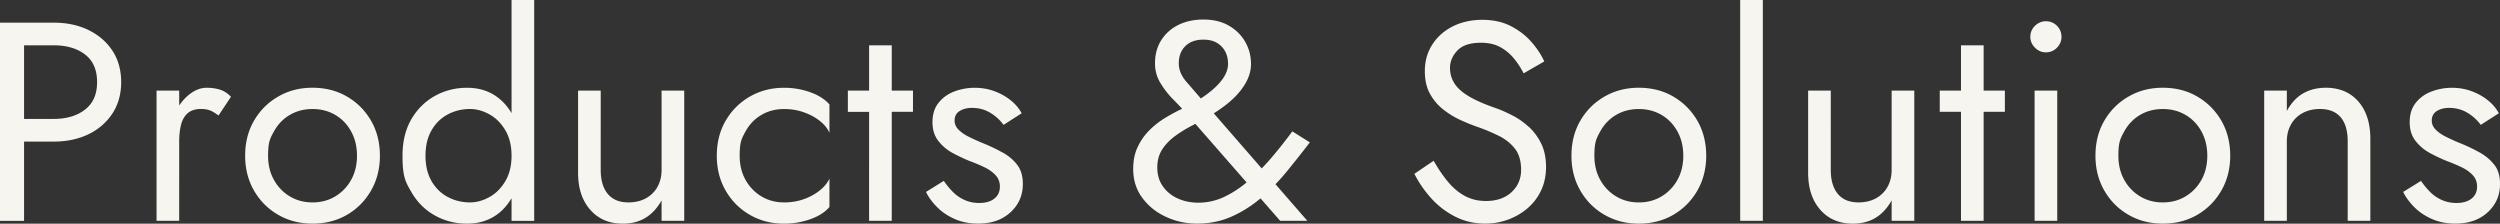 <svg xmlns="http://www.w3.org/2000/svg" viewBox="0 0 981.62 87.81"><rect x="0" y="0" width="981.62" height="87.81" fill="#333333" stroke="none"/><path d="M34.63 11.73C30.66 9.84 26.16 8.9 21.12 8.9H0v77.81h9.45V55.59h11.67c5.04 0 9.54-.94 13.51-2.83 3.96-1.89 7.11-4.59 9.45-8.11 2.33-3.52 3.5-7.65 3.5-12.39s-1.17-8.97-3.5-12.45-5.48-6.17-9.45-8.06ZM33.4 43.02c-3.15 2.45-7.24 3.67-12.28 3.67H9.45v-28.9h11.67c5.04 0 9.13 1.21 12.28 3.61 3.15 2.41 4.72 6.02 4.72 10.84s-1.58 8.34-4.72 10.78m47.74-8.56c-2.37 0-4.71.93-7 2.78-1.42 1.15-2.68 2.55-3.78 4.19v-5.86h-8.89V86.7h8.89V55.58c0-2.45.24-4.63.72-6.56q.72-2.895 2.61-4.56c1.26-1.11 3-1.67 5.22-1.67 1.48 0 2.7.21 3.67.61.96.41 2.04 1.06 3.22 1.95l4.89-7.34c-1.33-1.41-2.8-2.35-4.39-2.83s-3.32-.72-5.17-.72Zm55.08 3.44c-3.97-2.3-8.47-3.45-13.51-3.45s-9.45 1.15-13.45 3.45-7.17 5.45-9.5 9.45-3.5 8.6-3.5 13.78 1.17 9.69 3.5 13.73 5.5 7.21 9.5 9.5c4 2.3 8.48 3.45 13.45 3.45s9.54-1.15 13.51-3.45c3.96-2.3 7.11-5.46 9.45-9.5 2.33-4.04 3.5-8.61 3.5-13.73s-1.17-9.78-3.5-13.78-5.48-7.15-9.45-9.45m1.67 32.69c-1.52 2.74-3.6 4.91-6.22 6.5-2.63 1.59-5.61 2.39-8.95 2.39s-6.32-.8-8.95-2.39-4.71-3.76-6.23-6.5q-2.28-4.11-2.28-9.45c0-5.34.76-6.73 2.28-9.5 1.52-2.78 3.59-4.95 6.23-6.5 2.63-1.56 5.61-2.33 8.95-2.33s6.32.78 8.95 2.33c2.63 1.56 4.71 3.72 6.22 6.5 1.52 2.78 2.28 5.95 2.28 9.5s-.76 6.71-2.28 9.45m62.97-26.17c-1.66-2.8-3.73-5.05-6.23-6.74-3.19-2.15-6.93-3.22-11.23-3.22-4.6 0-8.82 1.08-12.67 3.22-3.85 2.15-6.93 5.21-9.23 9.17q-3.45 5.955-3.45 14.28c0 8.325 1.15 10.23 3.45 14.23s5.37 7.08 9.23 9.23c3.85 2.15 8.08 3.22 12.67 3.22 4.3 0 8.04-1.08 11.23-3.22 2.5-1.68 4.57-3.95 6.23-6.77v8.89h8.89V0h-8.89zm-2.45 26.72c-1.63 2.74-3.71 4.82-6.22 6.22-2.52 1.41-5.08 2.11-7.67 2.11-3.11 0-6-.7-8.67-2.11s-4.8-3.48-6.39-6.22-2.39-6.08-2.39-10 .8-7.26 2.39-10 3.72-4.82 6.39-6.23 5.56-2.11 8.67-2.11c2.59 0 5.15.71 7.67 2.11 2.52 1.41 4.59 3.48 6.22 6.23 1.63 2.74 2.45 6.08 2.45 10s-.82 7.26-2.45 10m61.36-4.45c0 2.52-.54 4.74-1.61 6.67a11.3 11.3 0 0 1-4.56 4.5c-1.96 1.08-4.24 1.61-6.84 1.61-3.56 0-6.26-1.11-8.11-3.33s-2.78-5.37-2.78-9.45V35.57h-8.89v32.24c0 6.08 1.59 10.93 4.78 14.56s7.45 5.45 12.78 5.45c3.41 0 6.37-.76 8.89-2.28s4.63-3.8 6.34-6.84v8h8.89V35.57h-8.89zm58.3-30.51c-3.3-1.15-6.69-1.72-10.17-1.72-4.97 0-9.45 1.15-13.45 3.45s-7.17 5.45-9.5 9.45-3.5 8.6-3.5 13.78 1.17 9.69 3.5 13.73 5.5 7.21 9.5 9.5c4 2.3 8.48 3.45 13.45 3.45 3.48 0 6.87-.58 10.17-1.72 3.3-1.15 5.84-2.76 7.61-4.84V70.14c-.74 1.63-2 3.17-3.78 4.61s-3.87 2.59-6.28 3.45c-2.41.85-4.98 1.28-7.73 1.28-3.33 0-6.32-.8-8.95-2.39s-4.71-3.76-6.23-6.5q-2.28-4.11-2.28-9.45c0-5.34.76-6.73 2.28-9.5 1.52-2.78 3.59-4.95 6.23-6.5 2.63-1.56 5.61-2.33 8.95-2.33 2.74 0 5.32.43 7.73 1.28s4.5 1.98 6.28 3.39 3.04 2.96 3.78 4.67V41.03c-1.78-2.07-4.32-3.69-7.61-4.83Zm32.07-18.39h-8.89v17.78h-8.34v8.34h8.34V86.7h8.89V43.91h8.34v-8.34h-8.34zm43.46 42.07c-2.45-1.37-5.15-2.65-8.11-3.83a84 84 0 0 1-5.11-2.33c-1.63-.81-2.96-1.74-4-2.78s-1.56-2.22-1.56-3.56c0-1.7.67-2.96 2-3.78 1.33-.81 2.93-1.22 4.78-1.22q4.005 0 7.17 1.89c2.11 1.26 3.87 2.85 5.28 4.78l7.11-4.56c-1.04-1.93-2.48-3.63-4.34-5.11-1.85-1.48-3.98-2.67-6.39-3.56s-4.98-1.33-7.73-1.33-5.39.48-7.95 1.44-4.63 2.45-6.22 4.45-2.39 4.52-2.39 7.56.76 5.43 2.28 7.39 3.41 3.56 5.67 4.78 4.5 2.28 6.73 3.17c2 .74 3.89 1.54 5.67 2.39s3.24 1.89 4.39 3.11 1.72 2.72 1.72 4.5c0 2-.72 3.58-2.17 4.72-1.44 1.15-3.43 1.72-5.95 1.72-2.08 0-3.98-.39-5.72-1.17s-3.28-1.83-4.61-3.17-2.52-2.78-3.56-4.34l-7 4.34c.96 2 2.39 3.97 4.28 5.89 1.89 1.93 4.2 3.5 6.95 4.72 2.74 1.22 5.82 1.83 9.23 1.83 5.26 0 9.5-1.48 12.73-4.45 3.22-2.96 4.84-6.67 4.84-11.12 0-3.04-.72-5.52-2.17-7.45s-3.39-3.57-5.84-4.95Zm120.72-3.95-6.89-4.33a185 185 0 0 1-8.28 10.45 94 94 0 0 1-3.74 4.1l-18.82-21.62c1.9-1.21 3.62-2.43 5.17-3.66 2-1.59 3.7-3.26 5.11-5s2.48-3.5 3.22-5.28 1.11-3.59 1.11-5.45q0-4.665-2.22-8.61t-6.39-6.39c-2.78-1.63-6.13-2.45-10.06-2.45-3.71 0-6.99.71-9.84 2.11-2.85 1.41-5.1 3.41-6.73 6s-2.45 5.63-2.45 9.11c0 2.82.72 5.41 2.17 7.78s3.11 4.5 5 6.39c1.33 1.33 2.48 2.54 3.47 3.64-.25.12-.49.24-.74.36-2.08 1-4.19 2.17-6.34 3.5a31.8 31.8 0 0 0-5.95 4.78c-1.82 1.85-3.3 4-4.45 6.45s-1.72 5.3-1.72 8.56c0 4.37 1.2 8.17 3.61 11.39s5.52 5.71 9.34 7.45q5.73 2.61 12.06 2.61c4.96 0 9.52-.93 13.67-2.78 4.05-1.81 7.82-4.19 11.31-7.13l7.7 8.8h10.67l-12.49-14.35c1.5-1.57 2.96-3.21 4.38-4.94 3.11-3.82 6.15-7.65 9.12-11.5Zm-48.91-37.79c1.7-1.7 4.07-2.56 7.11-2.56 2.07 0 3.82.41 5.22 1.22a8.67 8.67 0 0 1 3.28 3.33c.78 1.41 1.17 3.08 1.17 5 0 2.52-1.21 5.1-3.61 7.73q-2.775 3.03-7.08 5.82c-1.97-2.29-3.86-4.48-5.65-6.54q-3-3.45-3-7.23c0-2.82.85-5.07 2.56-6.78Zm15.4 59.13c-3.3 1.56-6.73 2.33-10.28 2.33-2.96 0-5.67-.56-8.11-1.67-2.45-1.11-4.39-2.7-5.84-4.78-1.45-2.07-2.17-4.52-2.17-7.34s.67-5.22 2-7.23 3.06-3.76 5.17-5.28 4.35-2.89 6.73-4.11c.35-.18.7-.36 1.04-.55l20.13 23.01c-2.79 2.31-5.67 4.19-8.67 5.6Zm119.49-27.4c-1.96-1.81-4.1-3.32-6.39-4.5-2.3-1.18-4.48-2.15-6.56-2.89-4.52-1.56-8.1-3.13-10.73-4.72s-4.5-3.3-5.61-5.11-1.67-3.8-1.67-5.95c0-2.52.96-4.8 2.89-6.84s5-3.06 9.23-3.06c3.04 0 5.61.59 7.73 1.78 2.11 1.19 3.91 2.71 5.39 4.56s2.7 3.74 3.67 5.67l8.11-4.67c-1.26-2.74-3-5.35-5.22-7.84-2.22-2.48-4.91-4.52-8.06-6.11s-6.84-2.39-11.06-2.39-8.26.87-11.67 2.61-6.08 4.13-8 7.17c-1.93 3.04-2.89 6.49-2.89 10.34 0 3.56.68 6.56 2.06 9 1.37 2.45 3.13 4.5 5.28 6.17q3.225 2.505 6.78 4.11t6.45 2.61a77 77 0 0 1 8.39 3.5c2.63 1.3 4.76 2.98 6.39 5.06s2.45 4.85 2.45 8.34-1.26 6.49-3.78 8.78c-2.52 2.3-5.86 3.45-10 3.45-3.11 0-5.89-.67-8.34-2s-4.65-3.19-6.61-5.56-3.83-5.11-5.61-8.23l-7.56 5.11c1.7 3.41 3.91 6.61 6.61 9.61q4.05 4.5 9.45 7.23c3.59 1.82 7.5 2.72 11.73 2.72 3.11 0 6.09-.52 8.95-1.56 2.85-1.04 5.41-2.52 7.67-4.45s4.04-4.26 5.33-7c1.3-2.74 1.95-5.82 1.95-9.23s-.63-6.61-1.89-9.17-2.87-4.74-4.83-6.56Zm56.69-11.95c-3.96-2.3-8.47-3.45-13.51-3.45s-9.45 1.15-13.45 3.45-7.17 5.45-9.5 9.45-3.5 8.6-3.5 13.78 1.17 9.69 3.5 13.73 5.5 7.21 9.5 9.5c4 2.3 8.48 3.45 13.45 3.45s9.54-1.15 13.51-3.45c3.96-2.3 7.11-5.46 9.45-9.5 2.33-4.04 3.5-8.61 3.5-13.73s-1.17-9.78-3.5-13.78-5.49-7.15-9.45-9.45m1.67 32.69c-1.52 2.74-3.6 4.91-6.23 6.5s-5.61 2.39-8.95 2.39-6.32-.8-8.95-2.39-4.71-3.76-6.22-6.5q-2.28-4.11-2.28-9.45c0-5.34.76-6.73 2.28-9.5 1.52-2.78 3.59-4.95 6.22-6.5 2.63-1.56 5.61-2.33 8.95-2.33s6.32.78 8.95 2.33c2.63 1.56 4.71 3.72 6.23 6.5s2.28 5.95 2.28 9.5-.76 6.71-2.28 9.45M683.28 0h8.89v86.7h-8.89zm59.47 66.69c0 2.52-.54 4.74-1.61 6.67a11.3 11.3 0 0 1-4.56 4.5c-1.96 1.08-4.24 1.61-6.84 1.61-3.56 0-6.26-1.11-8.11-3.33s-2.78-5.37-2.78-9.45V35.57h-8.89v32.24c0 6.08 1.59 10.93 4.78 14.56s7.45 5.45 12.78 5.45c3.41 0 6.37-.76 8.89-2.28s4.63-3.8 6.34-6.84v8h8.89V35.57h-8.89zm36.12-48.9h-8.89v17.78h-8.34v8.34h8.34V86.7h8.89V43.91h8.34v-8.34h-8.34zm24.45-9.45c-1.63 0-3.06.59-4.28 1.78s-1.83 2.63-1.83 4.33.61 3.06 1.83 4.28 2.65 1.83 4.28 1.83 3.15-.61 4.34-1.83c1.18-1.22 1.78-2.65 1.78-4.28s-.59-3.15-1.78-4.33-2.63-1.78-4.34-1.78m-4.44 27.23h8.89V86.7h-8.89zm63.86 2.33c-3.96-2.3-8.47-3.45-13.51-3.45s-9.45 1.15-13.45 3.45-7.17 5.45-9.5 9.45-3.5 8.6-3.5 13.78 1.17 9.69 3.5 13.73 5.5 7.21 9.5 9.5c4 2.3 8.48 3.45 13.45 3.45s9.54-1.15 13.51-3.45c3.96-2.3 7.11-5.46 9.45-9.5 2.33-4.04 3.5-8.61 3.5-13.73s-1.17-9.78-3.5-13.78-5.49-7.15-9.45-9.45m1.67 32.69c-1.52 2.74-3.6 4.91-6.23 6.5s-5.61 2.39-8.95 2.39-6.32-.8-8.95-2.39-4.71-3.76-6.22-6.5q-2.28-4.11-2.28-9.45c0-5.34.76-6.73 2.28-9.5 1.52-2.78 3.59-4.95 6.22-6.5 2.63-1.56 5.61-2.33 8.95-2.33s6.32.78 8.95 2.33c2.63 1.56 4.71 3.72 6.23 6.5s2.28 5.95 2.28 9.5-.76 6.71-2.28 9.45m48.74-36.13c-3.33 0-6.28.74-8.84 2.22s-4.69 3.78-6.39 6.89v-8h-8.89V86.7h8.89V55.58c0-2.52.54-4.74 1.61-6.67q1.605-2.895 4.56-4.5c1.96-1.07 4.24-1.61 6.84-1.61 3.56 0 6.26 1.08 8.11 3.22 1.85 2.15 2.78 5.34 2.78 9.56V86.7h8.89V54.46c0-6.15-1.58-11.02-4.72-14.62-3.15-3.59-7.43-5.39-12.84-5.39Zm66.3 30.35c-1.44-1.93-3.39-3.57-5.83-4.95-2.45-1.37-5.15-2.65-8.12-3.83a84 84 0 0 1-5.11-2.33c-1.63-.81-2.96-1.74-4-2.78s-1.56-2.22-1.56-3.56c0-1.7.67-2.96 2-3.78 1.33-.81 2.93-1.22 4.78-1.22q4.005 0 7.17 1.89c2.11 1.26 3.87 2.85 5.28 4.78l7.11-4.56c-1.04-1.93-2.48-3.63-4.33-5.11s-3.98-2.67-6.39-3.56-4.99-1.33-7.73-1.33-5.39.48-7.95 1.44-4.63 2.45-6.22 4.45-2.39 4.52-2.39 7.56.76 5.43 2.28 7.39 3.41 3.56 5.67 4.78 4.5 2.28 6.73 3.17c2 .74 3.89 1.54 5.67 2.39s3.24 1.89 4.39 3.11 1.72 2.72 1.72 4.5c0 2-.72 3.58-2.17 4.72-1.45 1.15-3.43 1.72-5.95 1.72-2.08 0-3.98-.39-5.72-1.17s-3.28-1.83-4.61-3.17-2.52-2.78-3.56-4.34l-7 4.34c.96 2 2.39 3.97 4.28 5.89 1.89 1.93 4.21 3.5 6.95 4.72s5.82 1.83 9.23 1.83c5.26 0 9.5-1.48 12.73-4.45 3.22-2.96 4.83-6.67 4.83-11.12 0-3.04-.72-5.52-2.17-7.45Z" style="fill:#f6f5f0"/></svg>